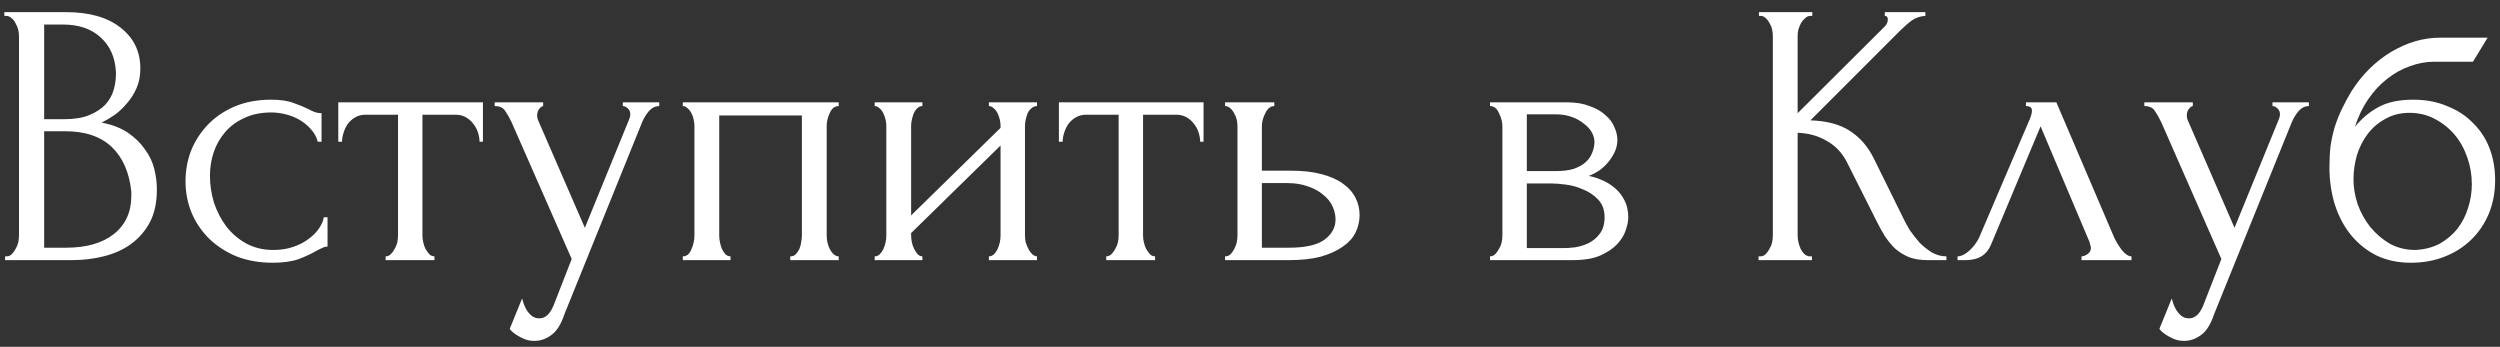 <?xml version="1.0" encoding="UTF-8"?> <svg xmlns="http://www.w3.org/2000/svg" width="173" height="24" viewBox="0 0 173 24" fill="none"><rect x="0" y="0" width="173" height="24" fill="#333333" stroke="none"/> <path d="M0.352 17.74H0.482C0.603 17.74 0.716 17.688 0.82 17.584C0.924 17.48 1.01 17.359 1.08 17.22C1.166 17.081 1.227 16.934 1.262 16.778C1.296 16.605 1.314 16.449 1.314 16.31V2.478C1.314 2.357 1.296 2.218 1.262 2.062C1.227 1.906 1.166 1.759 1.08 1.62C1.01 1.464 0.915 1.343 0.794 1.256C0.69 1.152 0.568 1.1 0.43 1.1H0.3V0.84H4.564C6.176 0.84 7.432 1.195 8.334 1.906C9.252 2.617 9.712 3.561 9.712 4.74C9.712 5.243 9.625 5.693 9.452 6.092C9.278 6.491 9.053 6.846 8.776 7.158C8.516 7.47 8.23 7.739 7.918 7.964C7.606 8.172 7.311 8.345 7.034 8.484C7.762 8.623 8.368 8.857 8.854 9.186C9.339 9.515 9.729 9.897 10.024 10.33C10.336 10.746 10.552 11.197 10.674 11.682C10.795 12.167 10.856 12.644 10.856 13.112C10.856 14.013 10.691 14.776 10.362 15.4C10.032 16.007 9.59 16.509 9.036 16.908C8.498 17.289 7.874 17.567 7.164 17.74C6.47 17.913 5.751 18 5.006 18H0.352V17.74ZM9.088 13.268C8.949 11.933 8.498 10.902 7.736 10.174C6.973 9.446 5.898 9.082 4.512 9.082H3.056V17.142H4.564C5.968 17.142 7.068 16.83 7.866 16.206C8.68 15.565 9.088 14.681 9.088 13.554V13.268ZM8.022 4.974C7.97 3.969 7.614 3.171 6.956 2.582C6.314 1.993 5.448 1.698 4.356 1.698H3.056V8.25H4.408C5.136 8.25 5.725 8.155 6.176 7.964C6.644 7.773 7.016 7.531 7.294 7.236C7.571 6.924 7.762 6.586 7.866 6.222C7.97 5.858 8.022 5.503 8.022 5.156V4.974ZM22.666 17.064C22.528 17.064 22.398 17.099 22.276 17.168C22.155 17.22 22.016 17.289 21.86 17.376C21.566 17.549 21.176 17.731 20.69 17.922C20.205 18.095 19.598 18.182 18.87 18.182C17.986 18.182 17.172 18.043 16.426 17.766C15.698 17.471 15.066 17.073 14.528 16.57C13.991 16.05 13.575 15.452 13.28 14.776C12.986 14.083 12.838 13.337 12.838 12.54C12.838 11.795 12.968 11.084 13.228 10.408C13.506 9.732 13.896 9.134 14.398 8.614C14.901 8.094 15.516 7.678 16.244 7.366C16.99 7.054 17.83 6.898 18.766 6.898C19.408 6.898 19.928 6.976 20.326 7.132C20.725 7.271 21.063 7.409 21.34 7.548C21.496 7.635 21.644 7.704 21.782 7.756C21.938 7.808 22.094 7.834 22.25 7.834V9.81H21.99C21.904 9.481 21.748 9.195 21.522 8.952C21.297 8.692 21.037 8.475 20.742 8.302C20.448 8.129 20.127 7.999 19.78 7.912C19.434 7.825 19.096 7.782 18.766 7.782C18.056 7.782 17.432 7.912 16.894 8.172C16.357 8.415 15.915 8.744 15.568 9.16C15.222 9.559 14.962 10.018 14.788 10.538C14.615 11.058 14.528 11.595 14.528 12.15C14.528 12.791 14.624 13.424 14.814 14.048C15.022 14.655 15.308 15.201 15.672 15.686C16.054 16.171 16.513 16.561 17.05 16.856C17.605 17.151 18.229 17.298 18.922 17.298C19.408 17.298 19.858 17.229 20.274 17.09C20.69 16.951 21.046 16.769 21.34 16.544C21.652 16.319 21.895 16.076 22.068 15.816C22.259 15.539 22.372 15.279 22.406 15.036H22.666V17.064ZM33.185 9.81C33.185 9.619 33.15 9.411 33.081 9.186C33.011 8.961 32.907 8.761 32.769 8.588C32.63 8.397 32.457 8.241 32.249 8.12C32.041 7.999 31.798 7.938 31.521 7.938H29.233V16.31C29.233 16.449 29.25 16.596 29.285 16.752C29.319 16.908 29.371 17.064 29.441 17.22C29.527 17.359 29.614 17.48 29.701 17.584C29.805 17.688 29.926 17.74 30.065 17.74V18H26.685V17.74C26.823 17.74 26.945 17.688 27.049 17.584C27.153 17.48 27.239 17.359 27.309 17.22C27.395 17.081 27.456 16.934 27.491 16.778C27.525 16.605 27.543 16.449 27.543 16.31V7.938H25.307C25.029 7.938 24.787 7.999 24.579 8.12C24.371 8.241 24.197 8.397 24.059 8.588C23.937 8.761 23.842 8.961 23.773 9.186C23.703 9.411 23.669 9.619 23.669 9.81H23.409V7.08H33.419V9.81H33.185ZM39.068 21.718C38.826 22.446 38.514 22.94 38.132 23.2C37.768 23.46 37.387 23.59 36.988 23.59C36.728 23.59 36.494 23.547 36.286 23.46C36.078 23.373 35.896 23.278 35.74 23.174C35.584 23.07 35.463 22.975 35.376 22.888C35.307 22.801 35.272 22.758 35.272 22.758L36.13 20.652C36.2 20.929 36.286 21.163 36.39 21.354C36.477 21.527 36.598 21.683 36.754 21.822C36.91 21.961 37.101 22.03 37.326 22.03C37.742 22.03 38.072 21.727 38.314 21.12L39.562 17.922L35.402 8.458C35.264 8.163 35.116 7.903 34.96 7.678C34.822 7.453 34.579 7.34 34.232 7.34V7.08H37.586V7.34C37.517 7.34 37.43 7.401 37.326 7.522C37.222 7.643 37.17 7.799 37.17 7.99C37.17 8.129 37.205 8.267 37.274 8.406L40.472 15.764L43.54 8.25C43.592 8.129 43.618 8.016 43.618 7.912C43.618 7.739 43.558 7.6 43.436 7.496C43.332 7.392 43.22 7.34 43.098 7.34V7.08H45.62V7.34C45.343 7.34 45.1 7.461 44.892 7.704C44.702 7.929 44.546 8.189 44.424 8.484L39.068 21.718ZM49.771 16.31C49.771 16.449 49.788 16.605 49.823 16.778C49.857 16.934 49.901 17.081 49.953 17.22C50.022 17.359 50.1 17.48 50.187 17.584C50.291 17.688 50.412 17.74 50.551 17.74V18H47.249V17.74C47.387 17.74 47.509 17.697 47.613 17.61C47.717 17.506 47.795 17.385 47.847 17.246C47.916 17.09 47.968 16.934 48.003 16.778C48.037 16.605 48.055 16.449 48.055 16.31V8.692C48.055 8.571 48.037 8.432 48.003 8.276C47.968 8.103 47.916 7.955 47.847 7.834C47.777 7.695 47.691 7.583 47.587 7.496C47.483 7.392 47.37 7.34 47.249 7.34V7.08H58.039V7.34C57.761 7.34 57.553 7.505 57.415 7.834C57.276 8.146 57.207 8.432 57.207 8.692V16.31C57.207 16.449 57.224 16.605 57.259 16.778C57.293 16.934 57.345 17.081 57.415 17.22C57.484 17.359 57.571 17.48 57.675 17.584C57.796 17.688 57.917 17.74 58.039 17.74V18H54.685V17.74C54.841 17.74 54.962 17.697 55.049 17.61C55.153 17.506 55.239 17.385 55.309 17.246C55.378 17.09 55.421 16.934 55.439 16.778C55.473 16.605 55.491 16.449 55.491 16.31V7.99H49.771V16.31ZM70.928 16.31C70.928 16.449 70.945 16.605 70.98 16.778C71.032 16.934 71.093 17.081 71.162 17.22C71.231 17.359 71.318 17.48 71.422 17.584C71.543 17.688 71.656 17.74 71.76 17.74V18H68.432V17.74C68.553 17.74 68.666 17.697 68.77 17.61C68.874 17.506 68.961 17.385 69.03 17.246C69.099 17.09 69.151 16.934 69.186 16.778C69.221 16.605 69.238 16.449 69.238 16.31V10.07L63.05 16.128V16.31C63.05 16.449 63.067 16.605 63.102 16.778C63.137 16.934 63.189 17.081 63.258 17.22C63.327 17.359 63.405 17.48 63.492 17.584C63.596 17.688 63.709 17.74 63.83 17.74V18H60.528V17.74C60.649 17.74 60.762 17.697 60.866 17.61C60.97 17.506 61.057 17.385 61.126 17.246C61.195 17.09 61.247 16.934 61.282 16.778C61.317 16.605 61.334 16.449 61.334 16.31V8.692C61.334 8.571 61.317 8.432 61.282 8.276C61.247 8.12 61.195 7.973 61.126 7.834C61.057 7.695 60.97 7.583 60.866 7.496C60.762 7.392 60.649 7.34 60.528 7.34V7.08H63.83V7.34C63.691 7.34 63.57 7.392 63.466 7.496C63.379 7.583 63.301 7.695 63.232 7.834C63.18 7.973 63.137 8.12 63.102 8.276C63.067 8.432 63.05 8.571 63.05 8.692V14.906L69.238 8.848V8.692C69.238 8.571 69.221 8.432 69.186 8.276C69.151 8.12 69.099 7.973 69.03 7.834C68.961 7.695 68.874 7.583 68.77 7.496C68.666 7.392 68.553 7.34 68.432 7.34V7.08H71.76V7.34C71.621 7.34 71.491 7.392 71.37 7.496C71.266 7.583 71.179 7.695 71.11 7.834C71.058 7.973 71.015 8.12 70.98 8.276C70.945 8.432 70.928 8.571 70.928 8.692V16.31ZM83.052 9.81C83.052 9.619 83.017 9.411 82.948 9.186C82.878 8.961 82.774 8.761 82.636 8.588C82.497 8.397 82.324 8.241 82.116 8.12C81.908 7.999 81.665 7.938 81.388 7.938H79.1V16.31C79.1 16.449 79.117 16.596 79.152 16.752C79.186 16.908 79.238 17.064 79.308 17.22C79.394 17.359 79.481 17.48 79.568 17.584C79.672 17.688 79.793 17.74 79.932 17.74V18H76.552V17.74C76.69 17.74 76.812 17.688 76.916 17.584C77.02 17.48 77.106 17.359 77.176 17.22C77.262 17.081 77.323 16.934 77.358 16.778C77.392 16.605 77.41 16.449 77.41 16.31V7.938H75.174C74.896 7.938 74.654 7.999 74.446 8.12C74.238 8.241 74.064 8.397 73.926 8.588C73.804 8.761 73.709 8.961 73.64 9.186C73.57 9.411 73.536 9.619 73.536 9.81H73.276V7.08H83.286V9.81H83.052ZM89.352 11.812C90.149 11.812 90.842 11.89 91.431 12.046C92.038 12.202 92.532 12.419 92.913 12.696C93.312 12.973 93.607 13.303 93.797 13.684C93.988 14.048 94.084 14.447 94.084 14.88C94.084 15.313 93.988 15.721 93.797 16.102C93.607 16.483 93.303 16.813 92.888 17.09C92.489 17.367 91.986 17.593 91.379 17.766C90.773 17.922 90.053 18 89.222 18H84.775V17.74C84.914 17.74 85.035 17.697 85.139 17.61C85.243 17.506 85.33 17.385 85.4 17.246C85.486 17.09 85.547 16.934 85.582 16.778C85.616 16.605 85.633 16.449 85.633 16.31V8.692C85.633 8.571 85.616 8.432 85.582 8.276C85.547 8.12 85.486 7.973 85.4 7.834C85.33 7.695 85.243 7.583 85.139 7.496C85.035 7.392 84.914 7.34 84.775 7.34V7.08H88.181V7.34C87.921 7.34 87.713 7.505 87.558 7.834C87.401 8.146 87.323 8.432 87.323 8.692V11.812H89.352ZM89.169 17.142C90.314 17.142 91.137 16.96 91.639 16.596C92.159 16.215 92.419 15.747 92.419 15.192C92.419 14.88 92.35 14.577 92.212 14.282C92.073 13.97 91.856 13.701 91.561 13.476C91.284 13.233 90.938 13.043 90.522 12.904C90.106 12.748 89.629 12.67 89.091 12.67H87.323V17.142H89.169ZM111.922 9.68C111.922 9.975 111.861 10.252 111.74 10.512C111.618 10.772 111.462 11.015 111.272 11.24C111.098 11.448 110.89 11.639 110.648 11.812C110.405 11.968 110.171 12.089 109.946 12.176C110.24 12.228 110.544 12.323 110.856 12.462C111.185 12.601 111.48 12.783 111.74 13.008C112.017 13.233 112.242 13.519 112.416 13.866C112.589 14.195 112.676 14.594 112.676 15.062C112.676 15.305 112.615 15.599 112.494 15.946C112.39 16.275 112.19 16.596 111.896 16.908C111.618 17.203 111.228 17.463 110.726 17.688C110.24 17.896 109.608 18 108.828 18H103.108V17.74C103.246 17.74 103.368 17.688 103.472 17.584C103.576 17.48 103.662 17.359 103.732 17.22C103.818 17.081 103.879 16.934 103.914 16.778C103.948 16.605 103.966 16.449 103.966 16.31V8.718C103.966 8.441 103.888 8.146 103.732 7.834C103.593 7.505 103.385 7.34 103.108 7.34V7.08H108.412C109.036 7.08 109.564 7.167 109.998 7.34C110.448 7.496 110.812 7.704 111.09 7.964C111.384 8.207 111.592 8.484 111.714 8.796C111.852 9.091 111.922 9.385 111.922 9.68ZM105.656 11.838H107.658C108.16 11.838 108.576 11.786 108.906 11.682C109.252 11.561 109.53 11.405 109.738 11.214C109.946 11.023 110.093 10.807 110.18 10.564C110.284 10.321 110.336 10.07 110.336 9.81C110.336 9.602 110.275 9.385 110.154 9.16C110.032 8.935 109.85 8.735 109.608 8.562C109.382 8.371 109.105 8.215 108.776 8.094C108.446 7.973 108.074 7.912 107.658 7.912H105.656V11.838ZM108.204 17.168C108.412 17.168 108.672 17.151 108.984 17.116C109.313 17.064 109.625 16.969 109.92 16.83C110.232 16.674 110.492 16.457 110.7 16.18C110.925 15.885 111.038 15.504 111.038 15.036C111.038 14.533 110.89 14.126 110.596 13.814C110.301 13.502 109.954 13.268 109.556 13.112C109.174 12.939 108.776 12.826 108.36 12.774C107.944 12.722 107.623 12.696 107.398 12.696H105.656V17.168H108.204ZM121.693 17.74H121.823C121.962 17.74 122.083 17.688 122.187 17.584C122.291 17.48 122.378 17.359 122.447 17.22C122.534 17.081 122.595 16.934 122.629 16.778C122.664 16.605 122.681 16.449 122.681 16.31V2.452C122.681 2.331 122.664 2.192 122.629 2.036C122.595 1.88 122.534 1.733 122.447 1.594C122.378 1.455 122.291 1.343 122.187 1.256C122.083 1.152 121.971 1.1 121.849 1.1H121.719V0.84H125.411V1.1H125.281C125.143 1.1 125.021 1.152 124.917 1.256C124.813 1.343 124.718 1.455 124.631 1.594C124.562 1.733 124.501 1.88 124.449 2.036C124.415 2.192 124.397 2.331 124.397 2.452V7.834L130.429 1.828C130.568 1.689 130.637 1.525 130.637 1.334C130.637 1.178 130.568 1.1 130.429 1.1V0.84H133.237V1.1C132.891 1.117 132.579 1.221 132.301 1.412C132.041 1.603 131.755 1.854 131.443 2.166L125.281 8.328C126.408 8.363 127.318 8.605 128.011 9.056C128.705 9.507 129.251 10.131 129.649 10.928L131.703 15.088C131.825 15.348 131.981 15.634 132.171 15.946C132.379 16.241 132.605 16.527 132.847 16.804C133.107 17.064 133.393 17.289 133.705 17.48C134.017 17.653 134.347 17.74 134.693 17.74V18H133.393C132.891 18 132.457 17.931 132.093 17.792C131.729 17.636 131.409 17.437 131.131 17.194C130.871 16.934 130.637 16.648 130.429 16.336C130.239 16.024 130.065 15.712 129.909 15.4L127.803 11.214C127.474 10.573 127.015 10.087 126.425 9.758C125.853 9.411 125.177 9.221 124.397 9.186V16.31C124.397 16.449 124.415 16.596 124.449 16.752C124.484 16.908 124.536 17.064 124.605 17.22C124.675 17.359 124.761 17.48 124.865 17.584C124.969 17.671 125.082 17.723 125.203 17.74H125.385V18H121.693V17.74ZM144.042 17.74C144.164 17.74 144.302 17.688 144.458 17.584C144.614 17.48 144.692 17.333 144.692 17.142C144.692 17.107 144.675 17.038 144.64 16.934C144.623 16.813 144.58 16.683 144.51 16.544L141.208 8.744L137.776 16.934C137.482 17.645 136.901 18 136.034 18H135.462V17.74C135.705 17.74 135.965 17.619 136.242 17.376C136.537 17.116 136.771 16.813 136.944 16.466L140.48 8.198C140.567 7.973 140.61 7.791 140.61 7.652C140.61 7.444 140.472 7.34 140.194 7.34V7.08H142.3L146.304 16.44C146.426 16.7 146.599 16.986 146.824 17.298C147.067 17.593 147.292 17.74 147.5 17.74V18H144.042V17.74ZM153.225 21.718C152.982 22.446 152.67 22.94 152.289 23.2C151.925 23.46 151.543 23.59 151.145 23.59C150.885 23.59 150.651 23.547 150.443 23.46C150.235 23.373 150.053 23.278 149.897 23.174C149.741 23.07 149.619 22.975 149.533 22.888C149.463 22.801 149.429 22.758 149.429 22.758L150.287 20.652C150.356 20.929 150.443 21.163 150.547 21.354C150.633 21.527 150.755 21.683 150.911 21.822C151.067 21.961 151.257 22.03 151.483 22.03C151.899 22.03 152.228 21.727 152.471 21.12L153.719 17.922L149.559 8.458C149.42 8.163 149.273 7.903 149.117 7.678C148.978 7.453 148.735 7.34 148.389 7.34V7.08H151.743V7.34C151.673 7.34 151.587 7.401 151.483 7.522C151.379 7.643 151.327 7.799 151.327 7.99C151.327 8.129 151.361 8.267 151.431 8.406L154.629 15.764L157.697 8.25C157.749 8.129 157.775 8.016 157.775 7.912C157.775 7.739 157.714 7.6 157.593 7.496C157.489 7.392 157.376 7.34 157.255 7.34V7.08H159.777V7.34C159.499 7.34 159.257 7.461 159.049 7.704C158.858 7.929 158.702 8.189 158.581 8.484L153.225 21.718ZM166.995 6.898C167.862 6.898 168.642 7.045 169.335 7.34C170.046 7.617 170.644 8.007 171.129 8.51C171.632 8.995 172.013 9.576 172.273 10.252C172.533 10.928 172.663 11.665 172.663 12.462C172.663 13.311 172.516 14.091 172.221 14.802C171.926 15.495 171.519 16.093 170.999 16.596C170.479 17.099 169.864 17.489 169.153 17.766C168.442 18.043 167.671 18.182 166.839 18.182C165.955 18.182 165.166 18.017 164.473 17.688C163.78 17.341 163.19 16.873 162.705 16.284C162.22 15.695 161.847 15.001 161.587 14.204C161.327 13.389 161.197 12.514 161.197 11.578C161.197 11.041 161.223 10.547 161.275 10.096C161.344 9.645 161.44 9.212 161.561 8.796C161.7 8.363 161.864 7.947 162.055 7.548C162.246 7.149 162.471 6.733 162.731 6.3C163.459 5.156 164.369 4.255 165.461 3.596C166.57 2.937 167.697 2.608 168.841 2.608H172.143L171.129 4.272H168.425C167.87 4.272 167.316 4.376 166.761 4.584C166.206 4.775 165.678 5.069 165.175 5.468C164.69 5.849 164.256 6.317 163.875 6.872C163.494 7.427 163.19 8.059 162.965 8.77C163.433 8.198 163.97 7.747 164.577 7.418C165.201 7.071 166.007 6.898 166.995 6.898ZM167.151 17.298C167.792 17.263 168.356 17.116 168.841 16.856C169.326 16.579 169.734 16.232 170.063 15.816C170.392 15.383 170.635 14.906 170.791 14.386C170.964 13.849 171.051 13.303 171.051 12.748C171.051 12.107 170.947 11.491 170.739 10.902C170.531 10.295 170.236 9.767 169.855 9.316C169.474 8.865 169.014 8.501 168.477 8.224C167.957 7.947 167.376 7.808 166.735 7.808C166.111 7.808 165.556 7.947 165.071 8.224C164.586 8.484 164.178 8.831 163.849 9.264C163.52 9.697 163.268 10.191 163.095 10.746C162.939 11.301 162.861 11.855 162.861 12.41C162.861 12.965 162.956 13.537 163.147 14.126C163.355 14.698 163.641 15.218 164.005 15.686C164.386 16.154 164.837 16.544 165.357 16.856C165.894 17.151 166.492 17.298 167.151 17.298Z" fill="white"></path> </svg> 